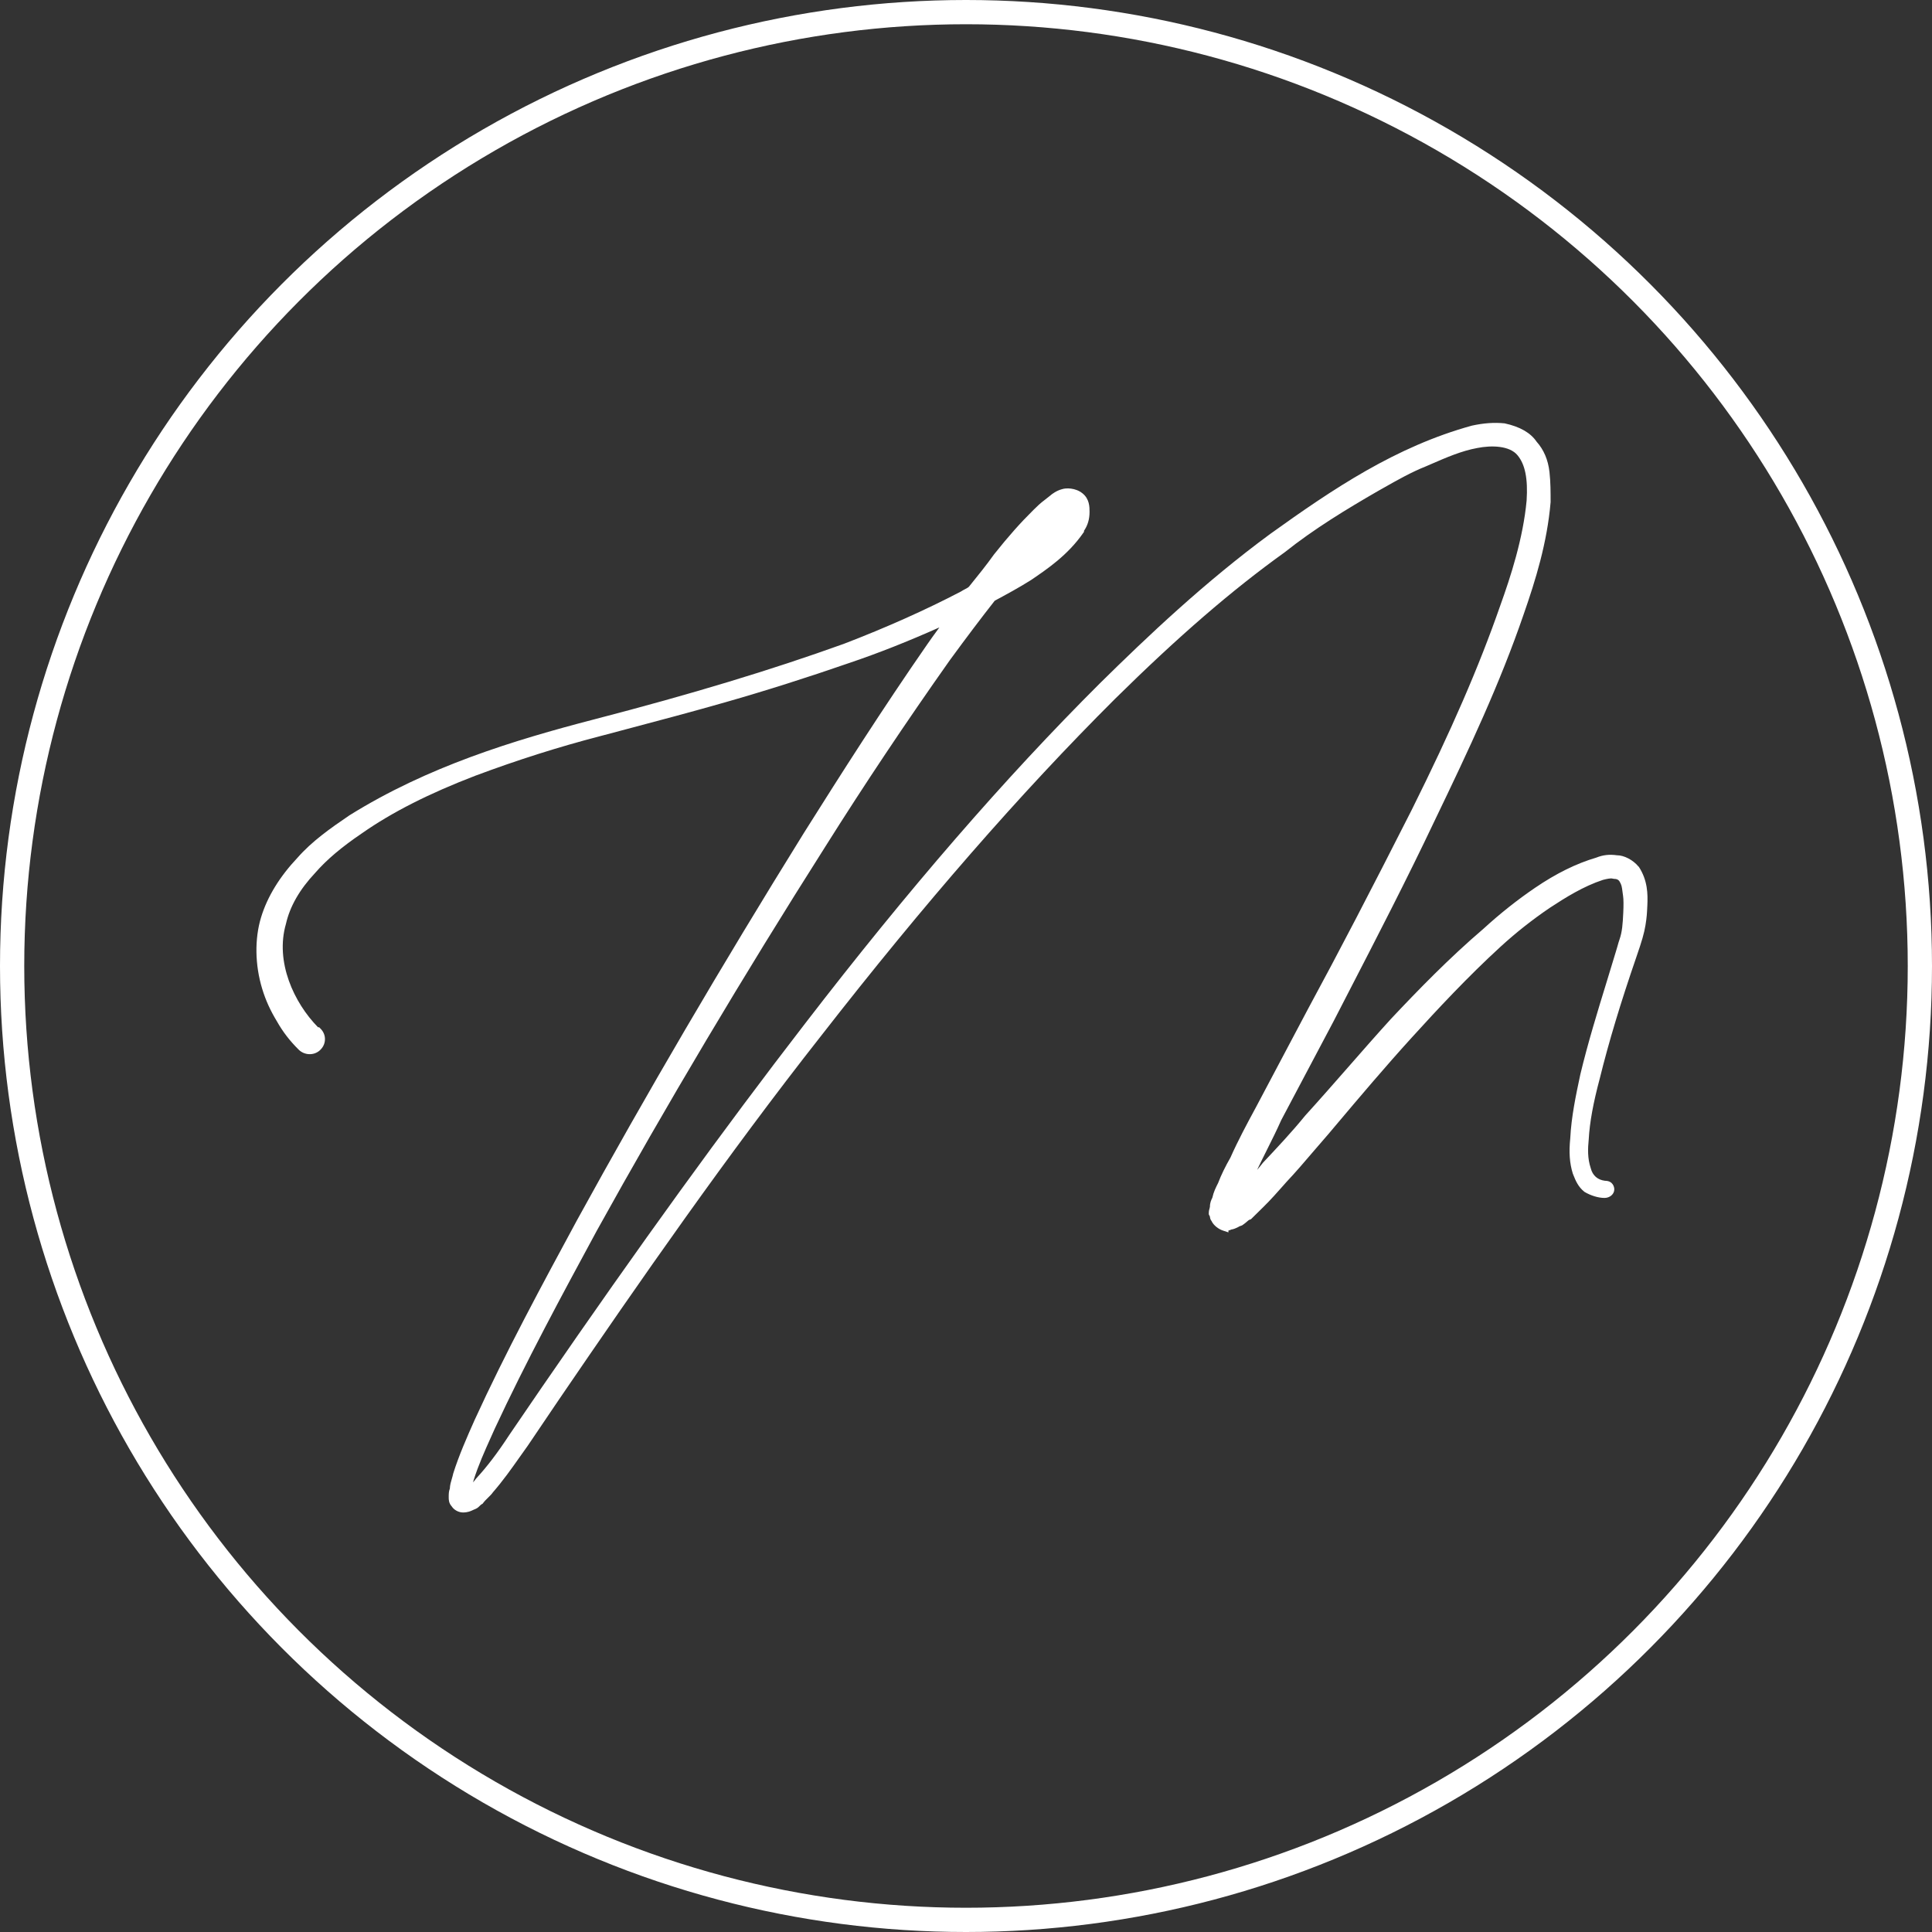 <svg xmlns="http://www.w3.org/2000/svg" width="142" height="142" viewBox="0 0 142 142" fill="none"><rect x="0" y="0" width="142" height="142" fill="#333333" stroke="none"/><path d="M120.435 63.7C120.036 63.206 119.368 62.862 118.854 62.862H118.847C118.284 62.784 117.819 62.836 117.325 63.034C115.859 63.466 114.386 64.191 112.828 65.251C111.549 66.118 110.238 67.158 109.042 68.254C106.508 70.421 104.275 72.719 102.235 74.887C101.168 76.06 100.103 77.276 99.076 78.449C98.057 79.613 97.003 80.815 95.936 81.989C94.954 83.198 93.883 84.335 92.825 85.46C92.69 85.638 92.545 85.814 92.397 85.983C92.621 85.512 92.855 85.04 93.092 84.566C93.455 83.838 93.834 83.084 94.17 82.327L98.011 75.072L99.105 72.95C101.224 68.845 103.418 64.597 105.444 60.32C107.988 55.039 110.238 50.255 111.991 45.142C112.87 42.62 113.717 39.877 113.968 36.903C113.968 36.182 113.968 35.437 113.885 34.693C113.783 33.793 113.467 33.055 112.936 32.46C112.498 31.814 111.721 31.362 110.584 31.115C109.823 31.04 109.065 31.092 108.182 31.284C102.591 32.824 97.992 35.922 93.379 39.23C88.559 42.773 84.341 46.774 80.846 50.219C73.841 57.2 66.754 65.381 59.176 75.225C53.173 83.003 47.019 91.505 39.81 101.987L37.438 105.458C36.588 106.761 35.797 107.804 34.99 108.675C34.931 108.763 34.855 108.854 34.772 108.948L34.815 108.779C35.155 107.703 35.609 106.686 36.094 105.61L36.354 105.029C38.64 100.114 41.293 95.207 43.859 90.465C48.956 81.261 54.613 71.754 60.675 62.202C63.552 57.632 66.54 53.157 69.812 48.522C71.061 46.816 72.141 45.386 73.113 44.151C73.983 43.683 74.882 43.199 75.778 42.633C76.984 41.814 78.49 40.794 79.617 39.169L79.673 39.09V39.013C79.946 38.616 80.081 38.161 80.081 37.625C80.081 37.267 80.081 36.669 79.554 36.253C79.037 35.844 78.345 35.857 78.058 35.954C77.67 36.052 77.297 36.321 77.202 36.416L76.803 36.731C76.46 36.984 76.207 37.235 75.953 37.485C75.001 38.424 74.111 39.425 73.06 40.748C72.497 41.541 71.841 42.35 71.215 43.124C71.149 43.189 71.044 43.244 70.919 43.309C70.82 43.361 70.715 43.416 70.635 43.472C68.036 44.83 65.133 46.127 62.017 47.323C56.659 49.25 50.831 51.015 43.668 52.874C37.728 54.418 31.438 56.339 25.682 59.927C24.272 60.883 22.921 61.841 21.874 63.034C20.556 64.428 19.65 65.907 19.188 67.425C18.707 69.008 18.737 70.922 19.271 72.677C19.528 73.519 19.864 74.263 20.358 75.076C20.79 75.839 21.297 76.499 21.953 77.149C22.368 77.559 23.037 77.594 23.475 77.227C23.725 77.016 23.873 76.73 23.883 76.418C23.897 76.112 23.778 75.82 23.547 75.592L23.455 75.501H23.373C21.607 73.704 20.206 70.695 21.017 67.903C21.304 66.629 22.022 65.374 23.155 64.168C24.002 63.193 25.099 62.264 26.611 61.24C28.806 59.703 31.537 58.318 34.954 57.008C38.054 55.851 41.036 54.906 44.073 54.116L45.961 53.615C48.363 52.978 50.844 52.322 53.309 51.616C56.29 50.765 59.288 49.813 62.471 48.711C64.576 47.999 66.734 47.144 69.044 46.114C69.008 46.163 68.972 46.215 68.935 46.264C68.668 46.627 68.402 46.995 68.154 47.355C64.866 52.094 61.852 56.823 59.081 61.227C52.966 71.081 47.513 80.39 42.41 89.682C39.84 94.436 37.181 99.351 34.885 104.366C34.318 105.64 33.735 106.959 33.313 108.295C33.286 108.431 33.247 108.558 33.211 108.682C33.145 108.909 33.072 109.143 33.062 109.416C32.98 109.618 32.98 109.81 32.98 110.05C32.98 110.222 32.98 110.476 33.204 110.72C33.362 110.976 33.705 111.165 34.031 111.165C34.387 111.165 34.604 111.064 34.776 110.98C34.832 110.954 34.885 110.928 34.987 110.889C35.115 110.827 35.204 110.739 35.273 110.668C35.319 110.622 35.359 110.583 35.395 110.564L35.461 110.531L35.507 110.473C35.619 110.323 35.754 110.193 35.876 110.073C36.018 109.933 36.153 109.8 36.229 109.683C36.973 108.825 37.586 107.96 38.176 107.122C38.374 106.839 38.575 106.559 38.782 106.27L41.069 102.887C47.026 94.15 53.48 84.865 60.333 76.155C67.927 66.404 74.998 58.299 81.95 51.369C86.579 46.803 90.535 43.381 94.42 40.595C96.594 38.863 98.983 37.417 101.24 36.113L101.665 35.873C102.686 35.294 103.741 34.696 104.802 34.277L105.154 34.124C106.321 33.617 107.421 33.14 108.577 32.928C109.628 32.72 110.959 32.75 111.539 33.465C112.096 34.134 112.307 35.19 112.205 36.786C111.948 39.572 111.032 42.386 110.261 44.528C108.696 49.02 106.683 53.657 103.744 59.556C100.749 65.462 98.41 69.96 96.15 74.133L92.311 81.381C91.666 82.574 91 83.809 90.437 85.079C90.061 85.733 89.742 86.386 89.531 86.948C89.366 87.273 89.198 87.605 89.106 88.031C89.023 88.196 88.928 88.401 88.928 88.697C88.928 88.723 88.921 88.749 88.905 88.801C88.878 88.885 88.845 89.002 88.845 89.181V89.253L88.928 89.418C88.934 89.509 88.954 89.63 89.05 89.747C89.195 90.068 89.57 90.341 89.877 90.442L90.288 90.579V90.442C90.354 90.429 90.427 90.41 90.493 90.371C90.684 90.345 90.858 90.26 91.013 90.185L91.076 90.143C91.096 90.133 91.115 90.127 91.138 90.12C91.221 90.094 91.33 90.055 91.376 90.003C91.484 89.932 91.567 89.857 91.643 89.792C91.738 89.708 91.787 89.665 91.873 89.636L91.942 89.613L92.895 88.674C93.412 88.164 93.873 87.641 94.361 87.091L94.535 86.893C95.227 86.159 95.87 85.408 96.548 84.612C96.907 84.189 97.273 83.766 97.649 83.337L98.087 82.817C99.995 80.555 101.8 78.42 103.767 76.255C105.645 74.188 107.889 71.78 110.281 69.59C111.408 68.556 112.63 67.591 113.915 66.72C115.045 65.979 116.373 65.143 117.819 64.669C118.083 64.604 118.382 64.529 118.541 64.581L118.639 64.597C118.88 64.597 118.979 64.701 119.025 64.77C119.186 65.033 119.203 65.163 119.249 65.517C119.262 65.615 119.275 65.725 119.295 65.855C119.331 66.083 119.335 66.521 119.308 67.09C119.269 67.909 119.229 68.488 119.035 69.043C118.982 69.193 118.933 69.362 118.88 69.557L118.771 69.924C118.551 70.659 118.326 71.393 118.099 72.131C117.417 74.351 116.709 76.649 116.152 78.972C115.829 80.49 115.493 82.057 115.411 83.679C115.309 84.696 115.361 85.479 115.595 86.243L115.641 86.36C115.796 86.75 115.991 87.237 116.458 87.602C116.93 87.881 117.48 88.047 117.928 88.047C118.326 88.047 118.649 87.764 118.649 87.416C118.649 87.267 118.567 86.789 117.967 86.786C117.427 86.721 117.055 86.402 116.92 85.866C116.673 85.138 116.702 84.413 116.771 83.724C116.841 82.489 117.098 81.075 117.582 79.268C118.234 76.616 119.114 73.701 120.267 70.353C120.692 69.125 120.84 68.598 120.939 68.013C121.038 67.422 121.055 67.064 121.071 66.684L121.078 66.554C121.117 65.706 121.104 64.718 120.458 63.717L120.438 63.691L120.435 63.7Z" fill="white"></path><circle cx="71" cy="71" r="70.109" stroke="white" stroke-width="1.782"></circle></svg>